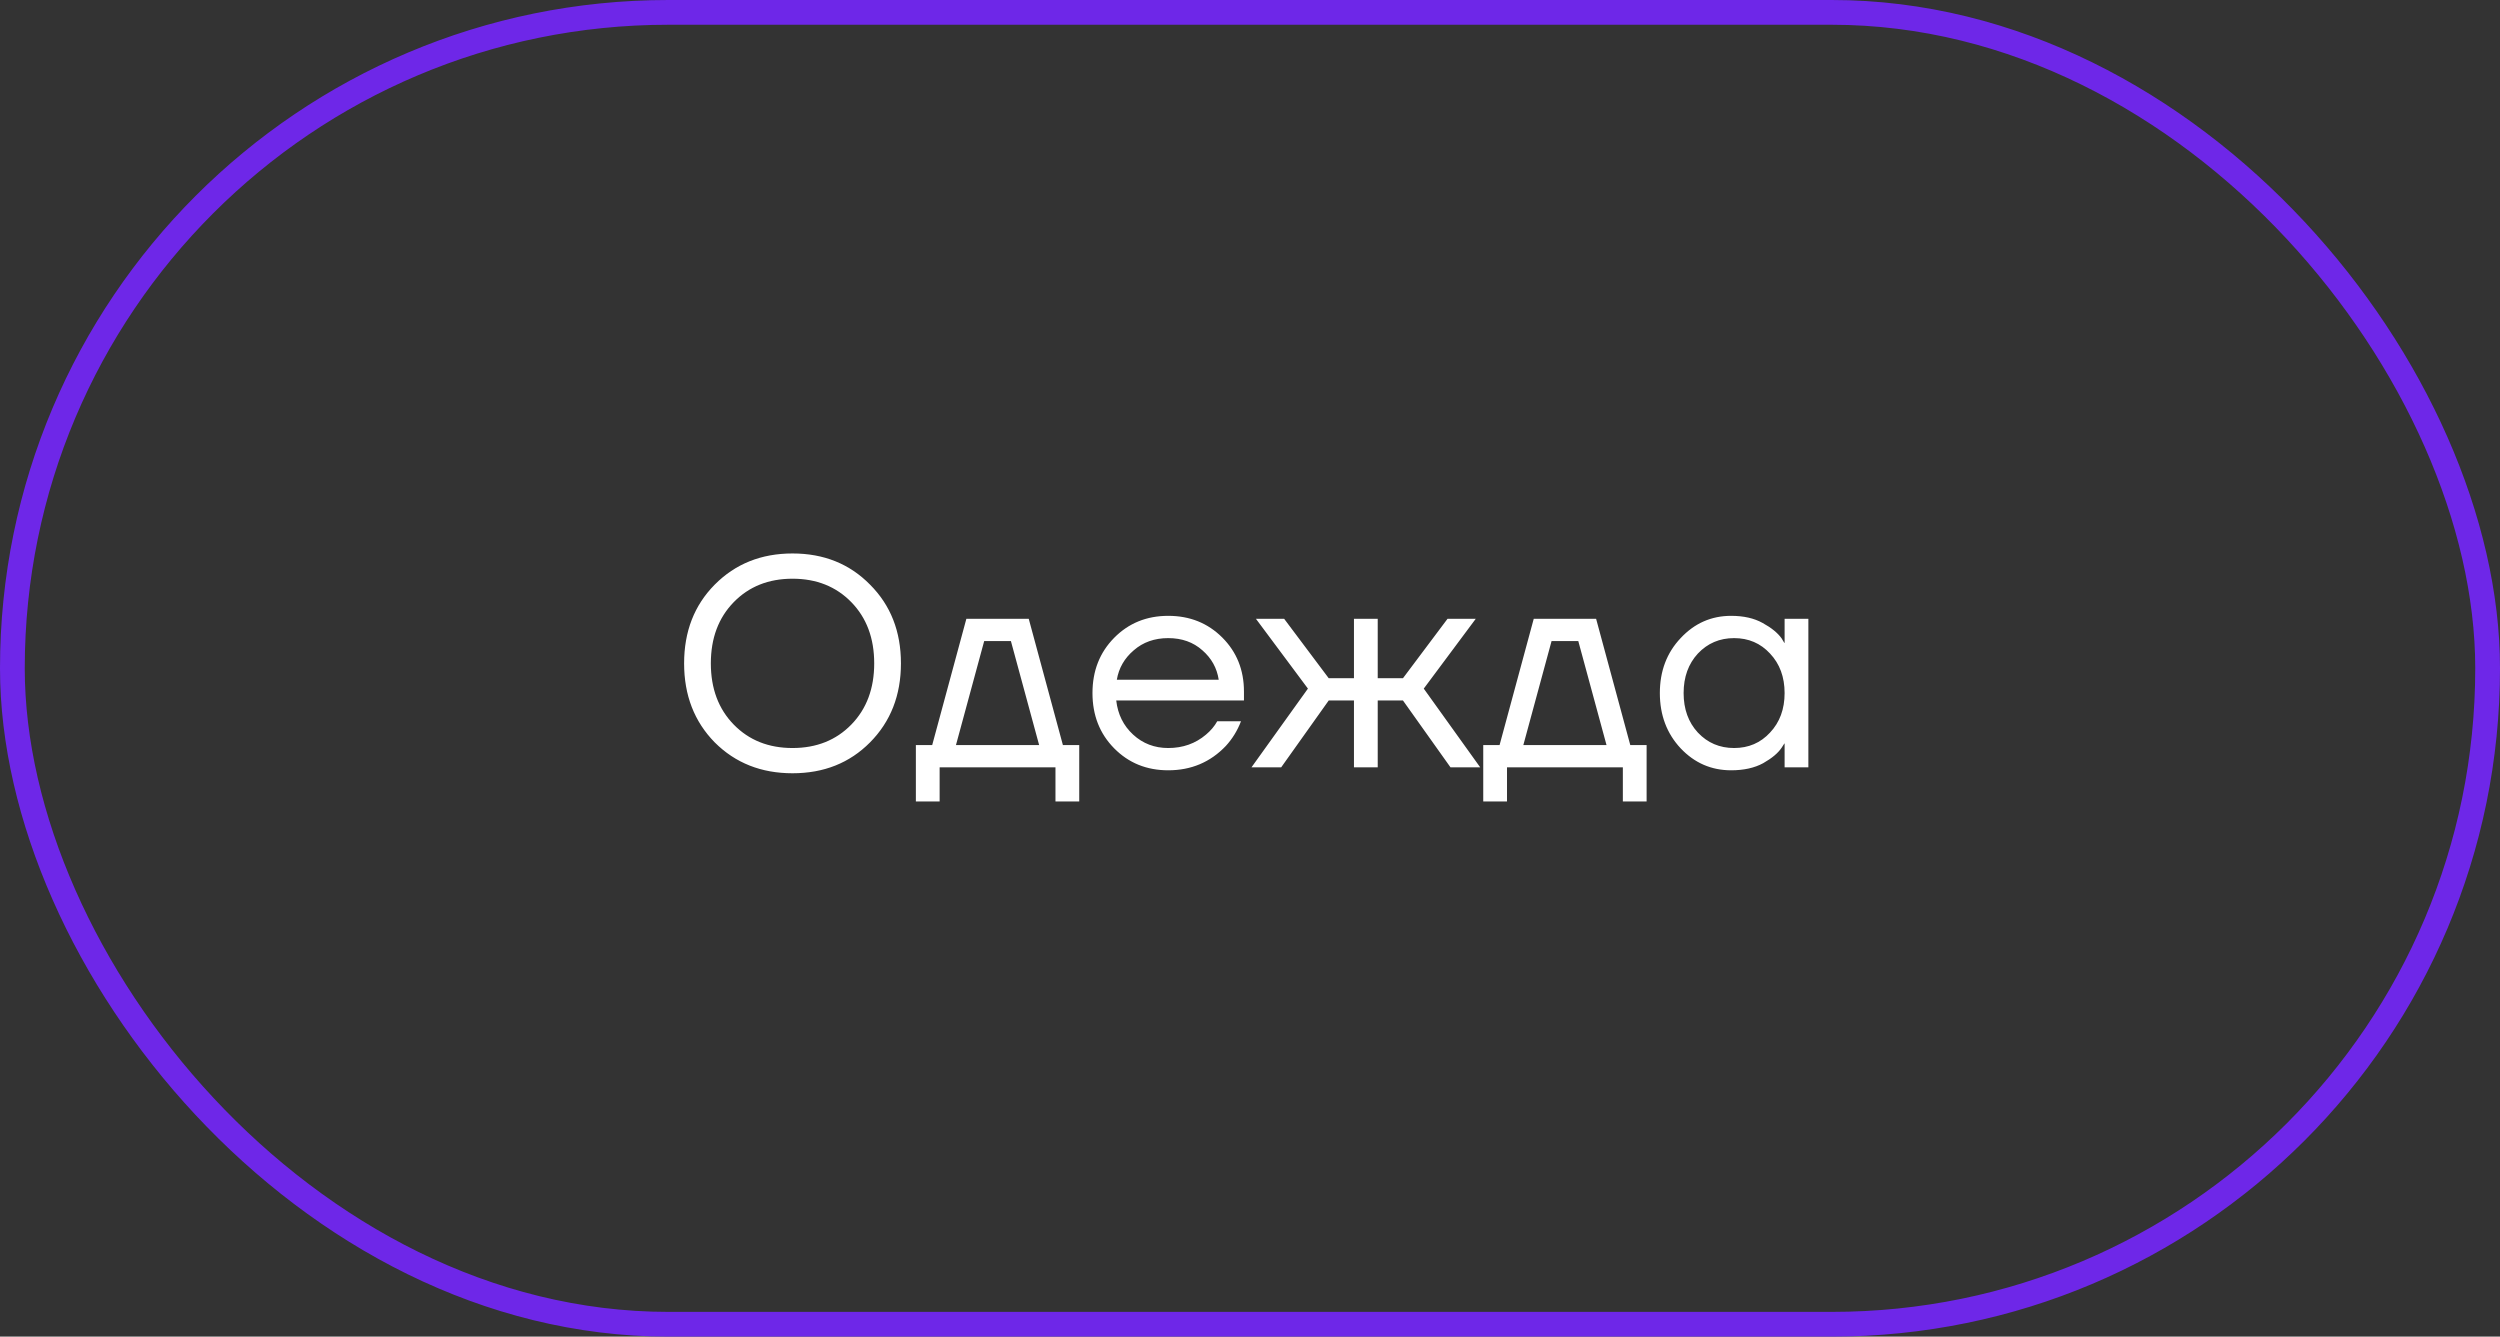 <?xml version="1.0" encoding="UTF-8"?> <svg xmlns="http://www.w3.org/2000/svg" width="101" height="54" viewBox="0 0 101 54" fill="none"><rect x="0" y="0" width="101" height="54" fill="#333333" stroke="none"/><rect x="0.5" y="0.5" width="100" height="53" rx="26.5" stroke="#6E27E8"></rect><path d="M28.874 29.992C28.05 29.152 27.638 28.088 27.638 26.8C27.638 25.512 28.05 24.452 28.874 23.62C29.706 22.78 30.754 22.36 32.018 22.36C33.282 22.36 34.326 22.78 35.15 23.62C35.982 24.452 36.398 25.512 36.398 26.8C36.398 28.088 35.982 29.152 35.15 29.992C34.326 30.824 33.282 31.24 32.018 31.24C30.754 31.24 29.706 30.824 28.874 29.992ZM29.642 24.328C29.026 24.96 28.718 25.784 28.718 26.8C28.718 27.816 29.026 28.64 29.642 29.272C30.258 29.904 31.05 30.22 32.018 30.22C32.986 30.22 33.778 29.904 34.394 29.272C35.01 28.64 35.318 27.816 35.318 26.8C35.318 25.784 35.01 24.96 34.394 24.328C33.778 23.696 32.986 23.38 32.018 23.38C31.05 23.38 30.258 23.696 29.642 24.328ZM37.001 32.38V30.1H37.661L39.041 25H41.561L42.941 30.1H43.601V32.38H42.641V31H37.961V32.38H37.001ZM38.621 30.1H41.981L40.841 25.9H39.761L38.621 30.1ZM45.012 30.232C44.428 29.64 44.136 28.896 44.136 28C44.136 27.104 44.428 26.36 45.012 25.768C45.596 25.176 46.324 24.88 47.196 24.88C48.068 24.88 48.796 25.172 49.38 25.756C49.964 26.34 50.256 27.068 50.256 27.94V28.3H45.096C45.16 28.86 45.388 29.32 45.78 29.68C46.172 30.04 46.644 30.22 47.196 30.22C47.788 30.22 48.296 30.04 48.72 29.68C48.912 29.52 49.064 29.34 49.176 29.14H50.136C49.992 29.516 49.788 29.848 49.524 30.136C48.9 30.792 48.124 31.12 47.196 31.12C46.324 31.12 45.596 30.824 45.012 30.232ZM45.12 27.46H49.236C49.164 26.988 48.944 26.592 48.576 26.272C48.208 25.944 47.748 25.78 47.196 25.78C46.644 25.78 46.18 25.944 45.804 26.272C45.428 26.592 45.2 26.988 45.12 27.46ZM50.56 31L52.84 27.82L50.74 25H51.88L53.68 27.4H54.7V25H55.66V27.4H56.68L58.48 25H59.62L57.52 27.82L59.8 31H58.6L56.68 28.3H55.66V31H54.7V28.3H53.68L51.76 31H50.56ZM59.923 32.38V30.1H60.583L61.963 25H64.483L65.863 30.1H66.523V32.38H65.563V31H60.883V32.38H59.923ZM61.543 30.1H64.903L63.763 25.9H62.683L61.543 30.1ZM67.898 30.232C67.338 29.632 67.058 28.888 67.058 28C67.058 27.112 67.338 26.372 67.898 25.78C68.458 25.18 69.138 24.88 69.938 24.88C70.442 24.88 70.866 24.976 71.21 25.168C71.562 25.36 71.818 25.568 71.978 25.792L72.086 25.972H72.098V25H73.058V31H72.098V30.04H72.086L71.978 30.208C71.834 30.424 71.586 30.632 71.234 30.832C70.882 31.024 70.45 31.12 69.938 31.12C69.138 31.12 68.458 30.824 67.898 30.232ZM68.594 26.404C68.21 26.82 68.018 27.352 68.018 28C68.018 28.648 68.21 29.18 68.594 29.596C68.986 30.012 69.474 30.22 70.058 30.22C70.642 30.22 71.126 30.012 71.51 29.596C71.902 29.18 72.098 28.648 72.098 28C72.098 27.352 71.902 26.82 71.51 26.404C71.126 25.988 70.642 25.78 70.058 25.78C69.474 25.78 68.986 25.988 68.594 26.404Z" fill="white"></path></svg> 